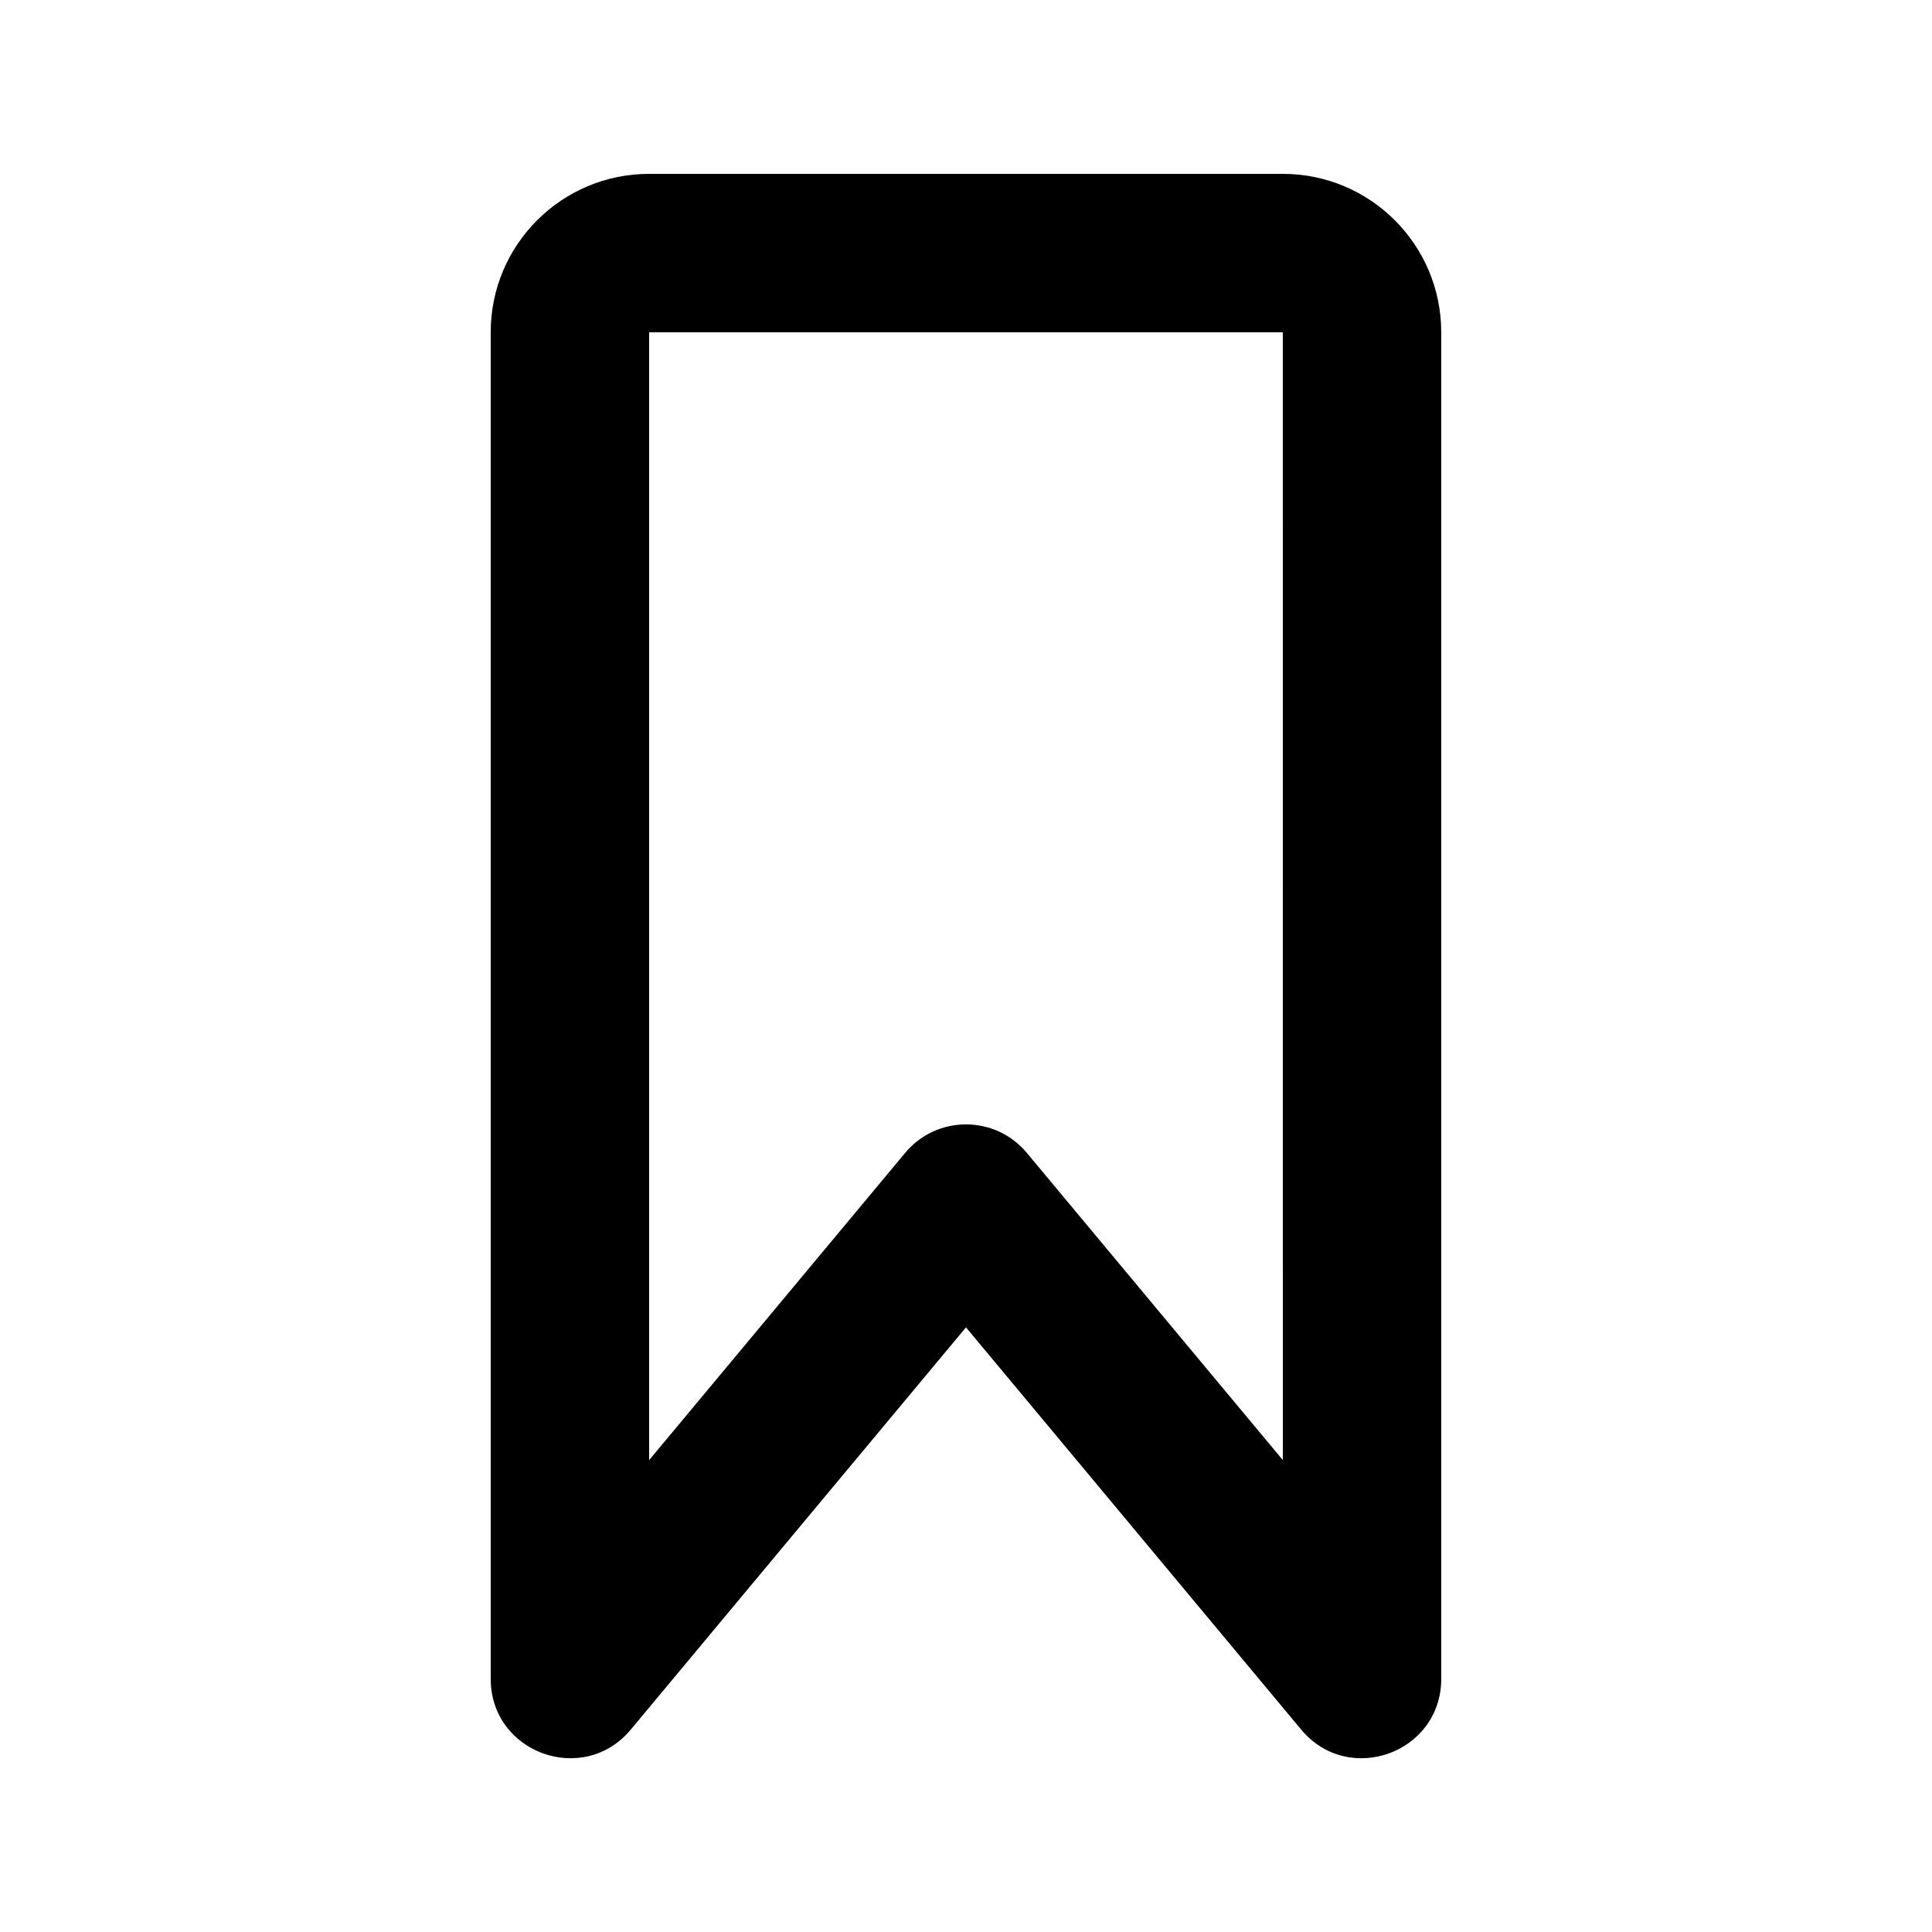 <?xml version="1.0" encoding="UTF-8"?>
<!-- Uploaded to: ICON Repo, www.svgrepo.com, Generator: ICON Repo Mixer Tools -->
<svg fill="#000000" width="800px" height="800px" version="1.1" viewBox="144 144 512 512" xmlns="http://www.w3.org/2000/svg">
 <path d="m483.96 232.06h-167.93v298.88l67.84-81.41c8.395-10.07 23.863-10.07 32.254 0l67.84 81.41zm-83.965 263.7-88.836 106.6c-12.57 15.082-37.117 6.195-37.117-13.441v-356.86c0-23.188 18.797-41.984 41.984-41.984h167.93c23.188 0 41.984 18.797 41.984 41.984v356.86c0 19.637-24.547 28.523-37.117 13.441z"/>
</svg>
